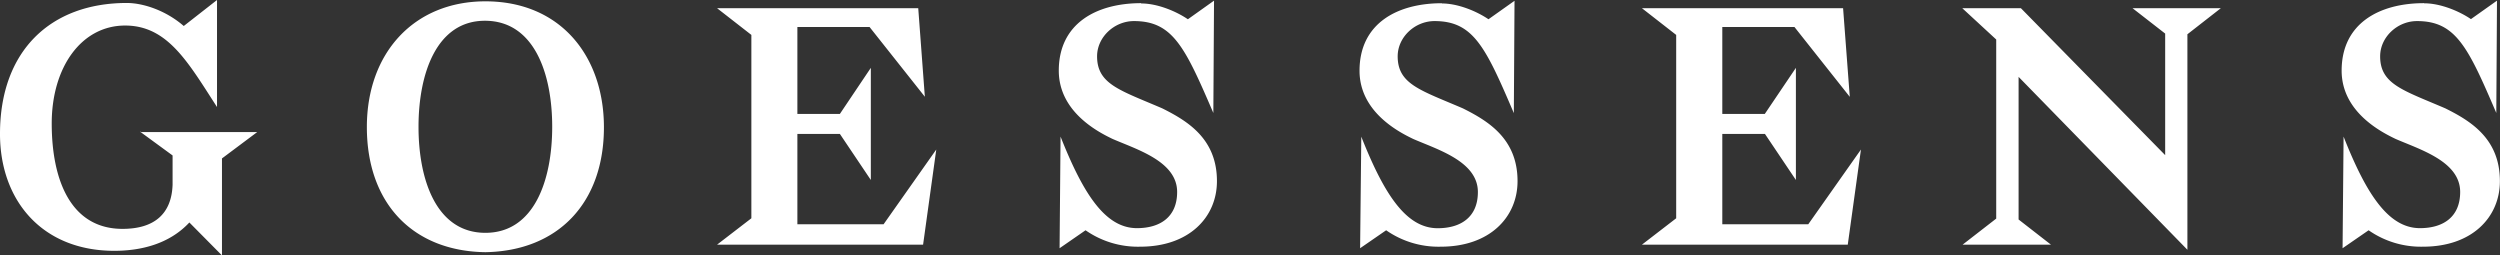 <svg id="Laag_1" data-name="Laag 1" xmlns="http://www.w3.org/2000/svg" viewBox="0 0 696.03 71.06"><rect x="0" y="0" width="696.03" height="71.06" fill="#333333" stroke="none"/><defs><style>.cls-1{fill:#fff;fill-rule:evenodd;}</style></defs><path class="cls-1" d="M91.8,108l-9.08-9.17c-5.59,6-13.48,7.89-20.9,7.89-20.08,0-31.82-14-31.82-32.55C30,51,44.12,37.72,65.3,37.72c4.59,0,10.91,2.1,15.86,6.41l9.26-7.24v29.8C82.36,54.22,76.67,44,64.84,44,52.74,44,44.4,55.5,44.4,71.27s5.31,29.34,19.71,29.34c8.89,0,13.66-4.21,13.94-12.28V80.17l-8.9-6.51h32.46L91.8,81v27ZM69,73.66v-.19l.18.19ZM198.14,72.1c.09,21.36-12.84,34.66-33,35-20.08-.27-33-13.47-33-34.84,0-20.72,13.2-35,33-35,20.9,0,32.91,15.22,33,34.84Zm-33-29.43c-13.57-.1-18.62,14.67-18.62,29.52s5,29.52,18.62,29.52S183.74,87,183.74,72.19s-5-29.43-18.61-29.52ZM287.51,63.85,272.1,44.41H252v24.2h11.83l8.62-12.83V87l-8.62-12.83H252V99.33H276l14.67-20.81L287,105H229.65l9.54-7.34V46.61l-9.54-7.43h56l1.84,24.67Zm60.21-26c4.31,0,9.45,2,13,4.4L368,37.07l-.19,31.27C359.92,50,356.53,42.76,345.71,42.76c-5.5,0-10.27,4.49-10.27,9.81,0,7.79,6.42,9.44,18.15,14.49,7.15,3.57,15.22,8.52,15.22,20.26,0,10.09-7.79,18.25-21.36,18.25A25.45,25.45,0,0,1,332.23,101L325,106l.27-31.08c6.33,16,12.47,25.49,21.27,25.49,6.33,0,11.19-3,11.19-10.08,0-8.53-11.28-11.83-18-14.77-4-1.92-14.95-7.52-14.95-19,0-13.2,10.55-18.79,22.92-18.79Zm83.69,0c4.31,0,9.45,2,13,4.4l7.25-5.14-.19,31.27C443.61,50,440.22,42.76,429.4,42.76c-5.51,0-10.27,4.49-10.27,9.81,0,7.79,6.41,9.44,18.15,14.49,7.15,3.57,15.22,8.52,15.22,20.26,0,10.09-7.79,18.25-21.36,18.25A25.43,25.43,0,0,1,415.92,101l-7.25,5L409,74.94c6.33,16,12.47,25.49,21.27,25.49,6.33,0,11.19-3,11.19-10.08,0-8.53-11.28-11.83-18-14.77-4-1.92-14.95-7.52-14.95-19,0-13.2,10.54-18.79,22.92-18.79ZM545,63.85l-15.4-19.44H509.51v24.2h11.83L530,55.78V87l-8.62-12.83H509.51V99.33h23.93l14.67-20.81L544.44,105h-57.3l9.53-7.34V46.61l-9.53-7.43h56L545,63.85ZM648.3,39.18,639,46.43v60l-47-48.14V98L601,105H576.42l9.35-7.25V47.89l-9.44-8.71h16.32l40.16,40.9V46.24l-9.08-7.06Zm56.64-1.37c4.31,0,9.45,2,13,4.4l7.25-5.14L725,68.34C717.14,50,713.74,42.76,702.93,42.76c-5.51,0-10.27,4.49-10.27,9.81,0,7.79,6.41,9.44,18.15,14.49C718,70.63,726,75.58,726,87.32c0,10.09-7.79,18.25-21.36,18.25A25.43,25.43,0,0,1,689.45,101l-7.25,5,.28-31.08c6.32,16,12.47,25.49,21.27,25.49,6.33,0,11.19-3,11.19-10.08,0-8.53-11.28-11.83-18-14.77-4-1.92-15-7.52-15-19,0-13.2,10.54-18.79,22.92-18.79Z" transform="translate(-30 -36.89)"/></svg>